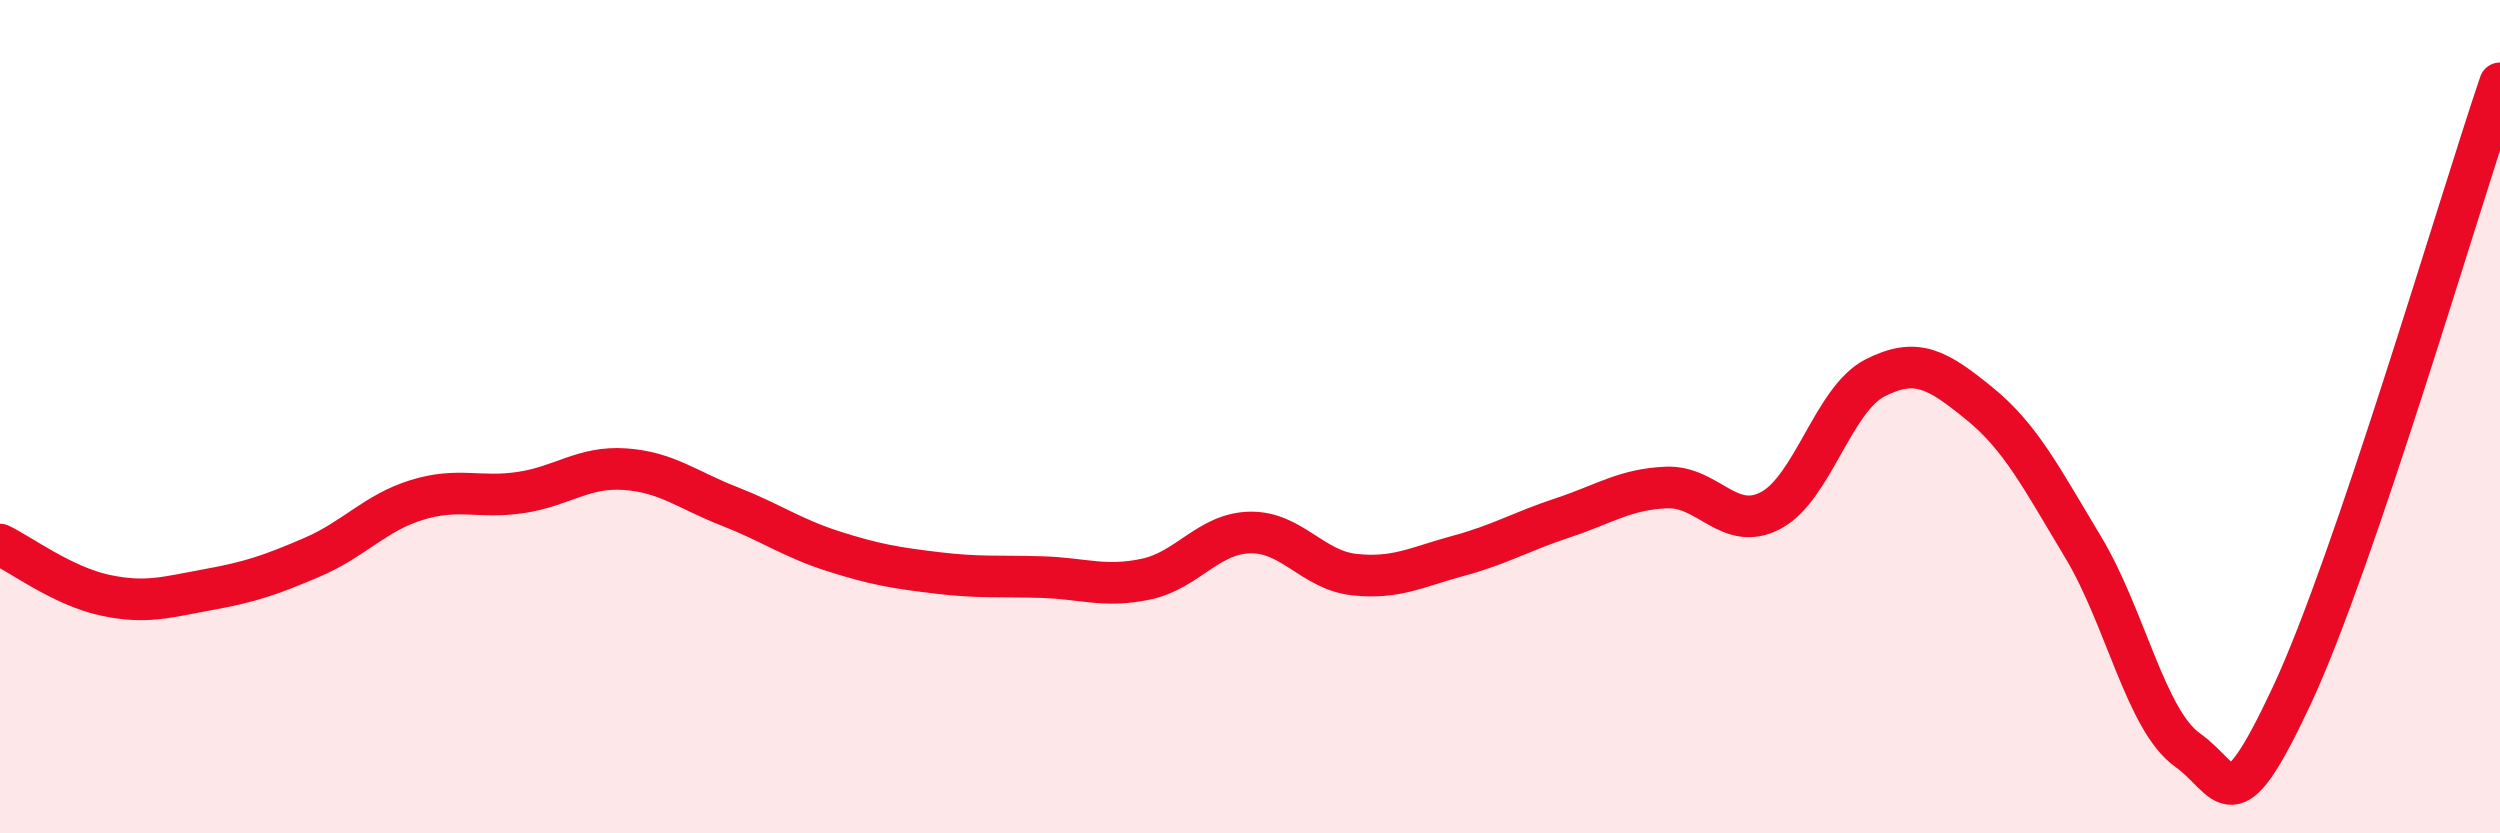 
    <svg width="60" height="20" viewBox="0 0 60 20" xmlns="http://www.w3.org/2000/svg">
      <path
        d="M 0,13.07 C 0.5,13.31 1.5,14.06 2.5,14.28 C 3.5,14.5 4,14.33 5,14.15 C 6,13.97 6.5,13.8 7.5,13.37 C 8.5,12.94 9,12.31 10,12 C 11,11.69 11.5,11.97 12.5,11.82 C 13.5,11.67 14,11.19 15,11.26 C 16,11.33 16.5,11.76 17.5,12.15 C 18.5,12.54 19,12.91 20,13.23 C 21,13.55 21.5,13.63 22.5,13.75 C 23.5,13.87 24,13.82 25,13.85 C 26,13.88 26.5,14.11 27.5,13.9 C 28.5,13.69 29,12.8 30,12.78 C 31,12.76 31.5,13.68 32.5,13.79 C 33.5,13.9 34,13.61 35,13.34 C 36,13.07 36.5,12.76 37.5,12.43 C 38.5,12.1 39,11.74 40,11.7 C 41,11.66 41.5,12.78 42.5,12.25 C 43.5,11.72 44,9.58 45,9.07 C 46,8.56 46.5,8.87 47.5,9.68 C 48.5,10.49 49,11.48 50,13.14 C 51,14.8 51.5,17.29 52.5,18 C 53.5,18.71 53.5,19.9 55,16.7 C 56.5,13.5 59,4.94 60,2L60 20L0 20Z"
        fill="#EB0A25"
        opacity="0.1"
        stroke-linecap="round"
        stroke-linejoin="round"
      />
      <path
        d="M 0,13.07 C 0.5,13.31 1.5,14.06 2.5,14.28 C 3.5,14.5 4,14.33 5,14.15 C 6,13.97 6.5,13.8 7.5,13.37 C 8.5,12.94 9,12.31 10,12 C 11,11.69 11.5,11.97 12.5,11.82 C 13.5,11.67 14,11.19 15,11.26 C 16,11.33 16.5,11.76 17.5,12.15 C 18.5,12.54 19,12.91 20,13.23 C 21,13.55 21.5,13.63 22.5,13.75 C 23.5,13.87 24,13.82 25,13.85 C 26,13.88 26.5,14.11 27.5,13.9 C 28.5,13.69 29,12.8 30,12.78 C 31,12.76 31.5,13.68 32.5,13.79 C 33.5,13.9 34,13.61 35,13.34 C 36,13.07 36.5,12.76 37.5,12.43 C 38.5,12.1 39,11.74 40,11.7 C 41,11.66 41.5,12.78 42.5,12.25 C 43.5,11.72 44,9.58 45,9.07 C 46,8.56 46.5,8.87 47.5,9.68 C 48.5,10.49 49,11.48 50,13.14 C 51,14.8 51.5,17.29 52.5,18 C 53.5,18.71 53.5,19.9 55,16.7 C 56.5,13.5 59,4.94 60,2"
        stroke="#EB0A25"
        stroke-width="1"
        fill="none"
        stroke-linecap="round"
        stroke-linejoin="round"
      />
    </svg>
  
